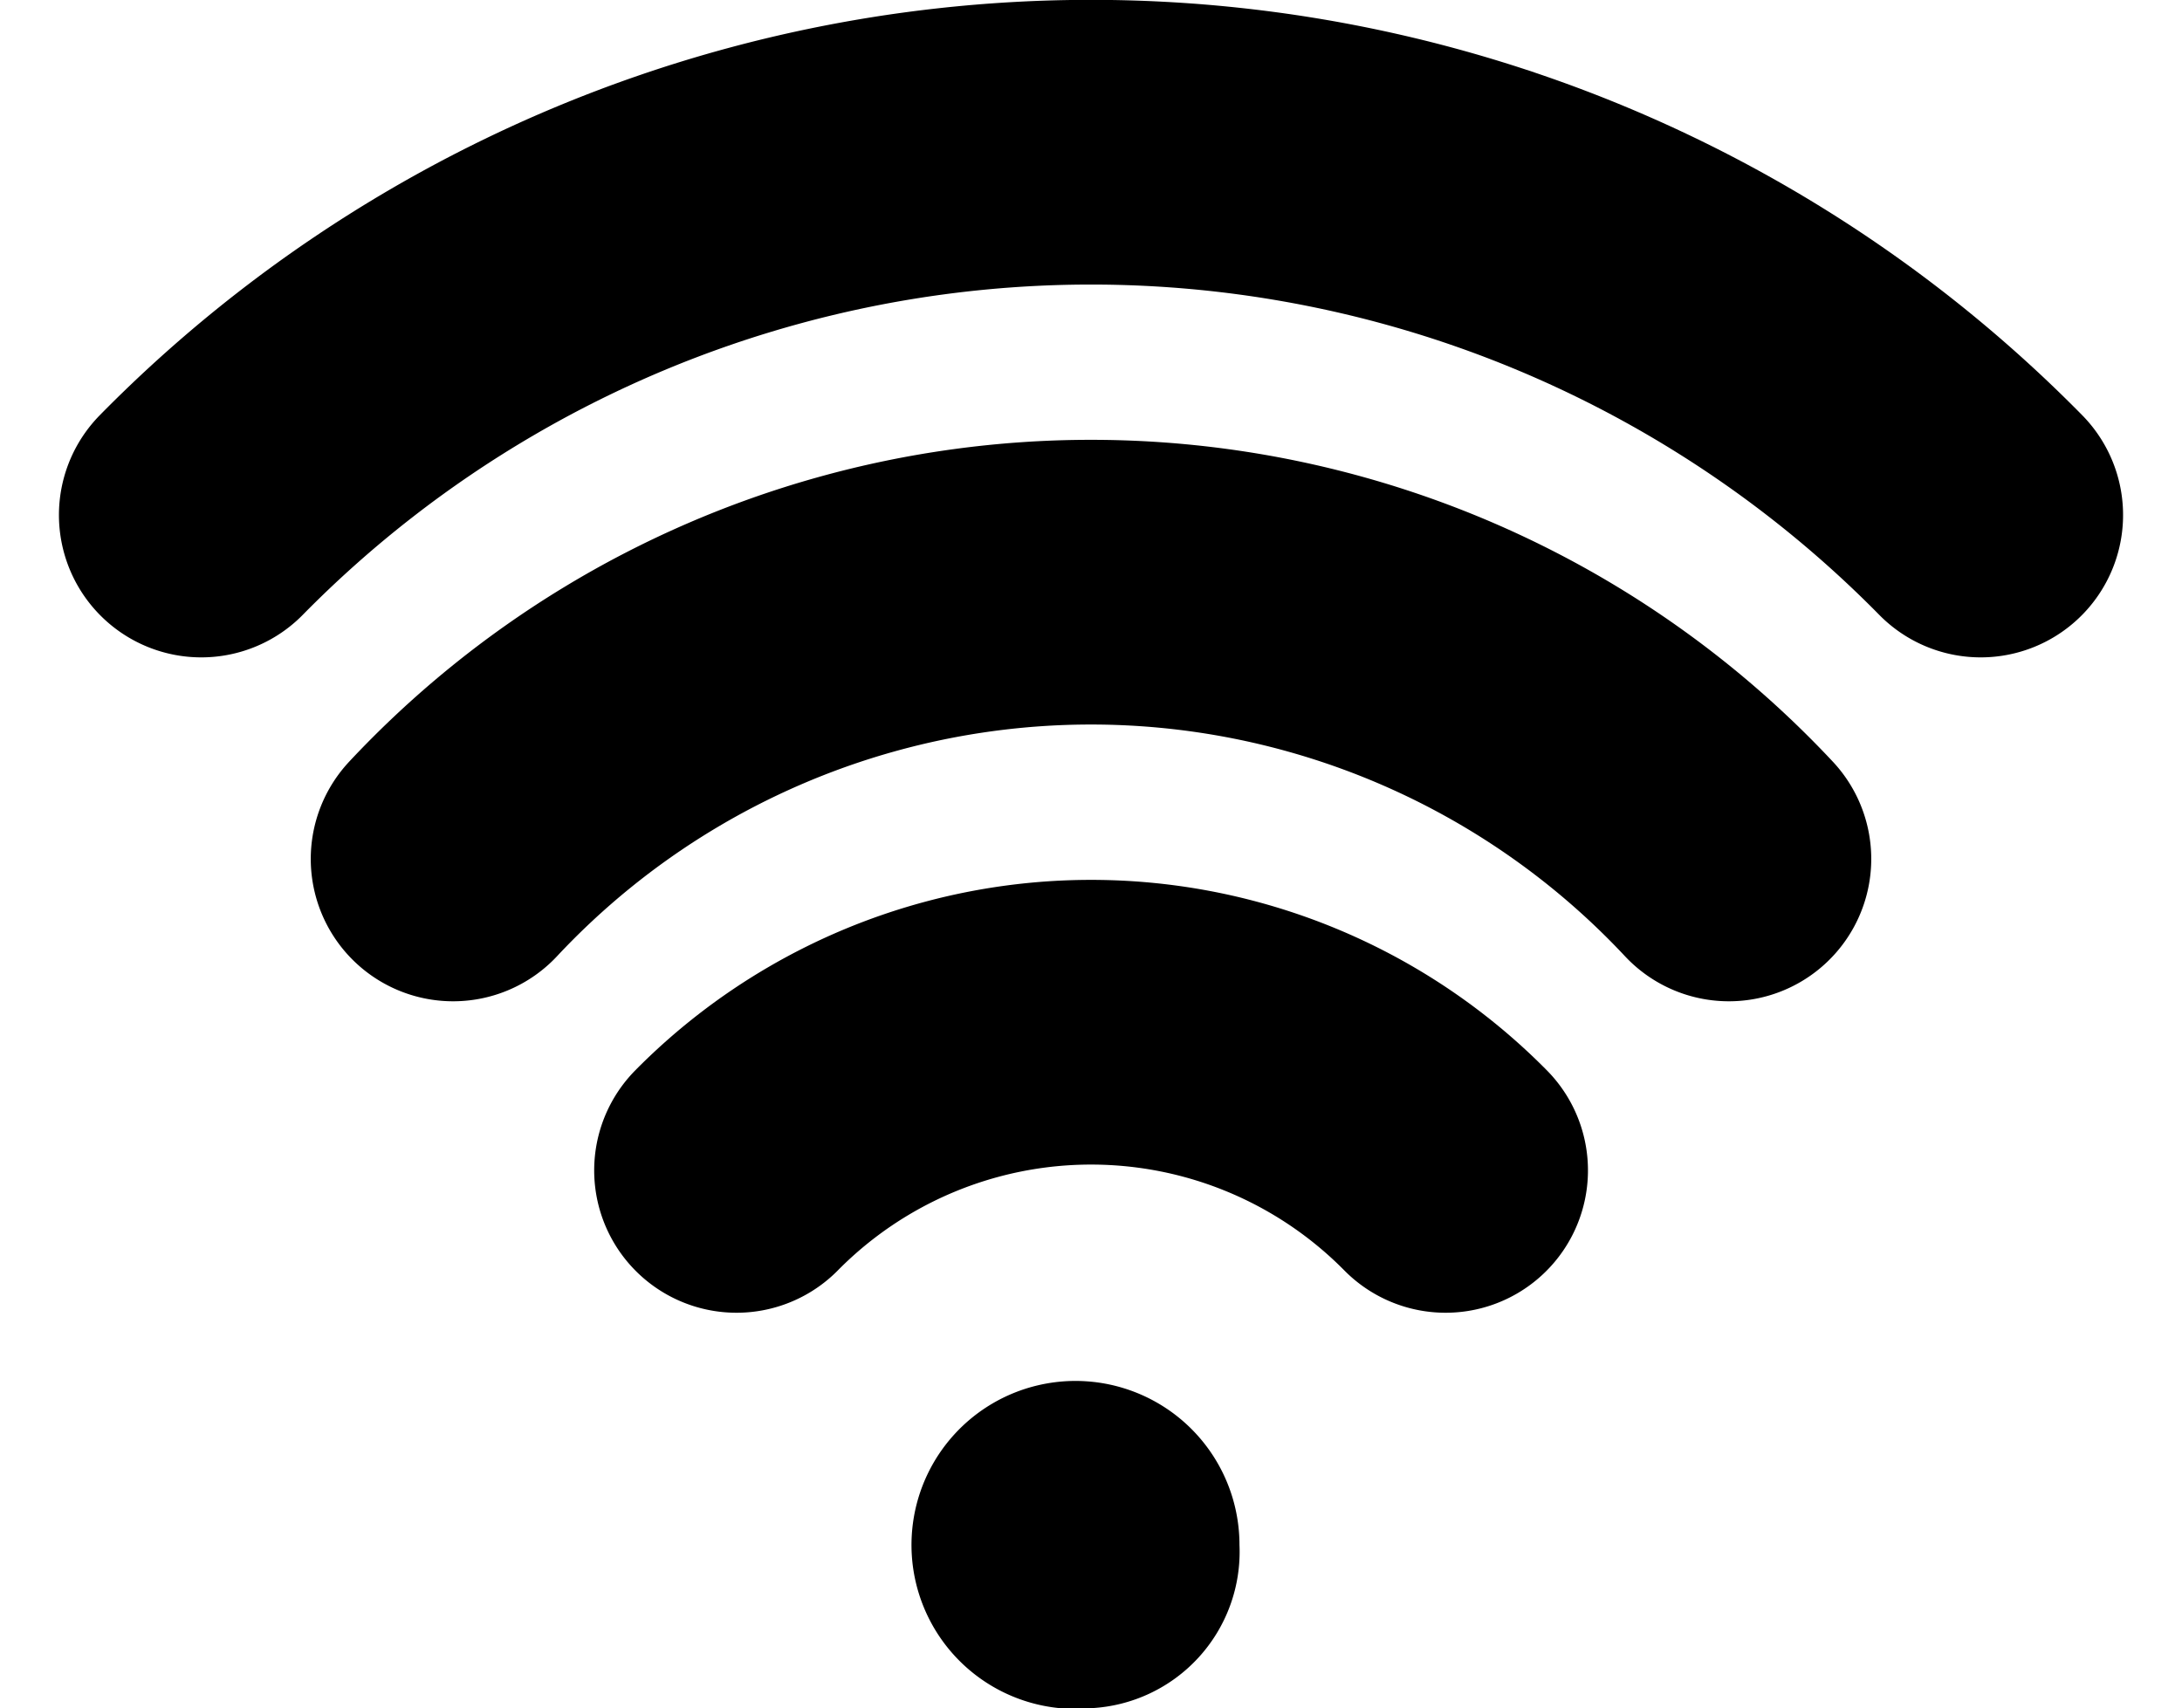 <svg xmlns="http://www.w3.org/2000/svg" width="15.328" height="12" viewBox="0 0 15.328 12">
  <g id="wifi-outline" transform="translate(1.414 1)">
    <path id="Path_60" data-name="Path 60" d="M73.021,116.245a3.5,3.5,0,0,0-4.981,0m6.971-2.188a6.136,6.136,0,0,0-8.962,0m10.731-2.416a8.767,8.767,0,0,0-12.5,0" transform="translate(-64.28 -109.023)" fill="none" stroke="#000" stroke-linecap="round" stroke-linejoin="round" stroke-width="2"/>
    <path id="Path_61" data-name="Path 61" d="M225.043,354.293a1.152,1.152,0,1,1,1.043-1.147A1.1,1.1,0,0,1,225.043,354.293Z" transform="translate(-218.793 -343.293)"/>
  </g>
</svg>
